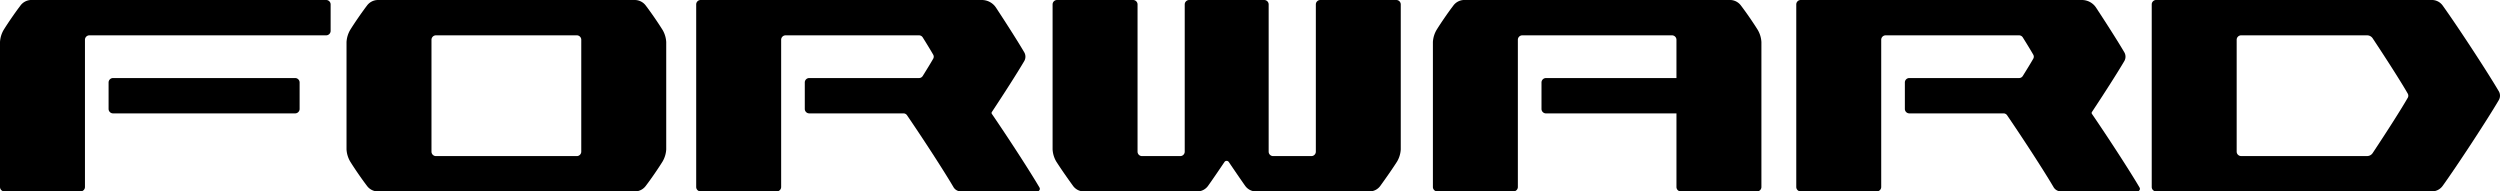 <svg xmlns="http://www.w3.org/2000/svg" width="326.514" height="25.001" viewBox="0 0 326.514 25.001"><g transform="translate(21231 23444.625)"><path d="M96.708,43.848c-.544-.875-1.453-2.206-2.179-3.159a1.8,1.8,0,0,0-1.422-.732H59.532a1.794,1.794,0,0,0-1.421.732c-.726.953-1.635,2.284-2.18,3.159a3.521,3.521,0,0,0-.489,1.6V59.47a3.518,3.518,0,0,0,.489,1.6c.544.876,1.454,2.207,2.18,3.159a1.792,1.792,0,0,0,1.421.733H93.107a1.794,1.794,0,0,0,1.422-.733c.726-.953,1.635-2.283,2.179-3.159a3.518,3.518,0,0,0,.489-1.6V45.444a3.521,3.521,0,0,0-.489-1.6M86.1,59.762a.581.581,0,0,1-.581.581H67.12a.582.582,0,0,1-.582-.581V45.153a.581.581,0,0,1,.582-.581h18.4a.581.581,0,0,1,.581.581Z" transform="translate(-21241.184 -23484.582)"/><path d="M41.74,52.444H17.955a.582.582,0,0,0-.582.582v3.451a.582.582,0,0,0,.582.581H41.74a.582.582,0,0,0,.582-.581V53.026a.582.582,0,0,0-.582-.582" transform="translate(-21234.191 -23486.875)"/><path d="M4.09,39.957H42.6a.582.582,0,0,1,.582.582V43.99a.582.582,0,0,1-.582.581H11.677a.582.582,0,0,0-.581.582V64.376a.581.581,0,0,1-.581.581H.581A.581.581,0,0,1,0,64.376V45.444a3.521,3.521,0,0,1,.489-1.6c.544-.875,1.454-2.206,2.18-3.159a1.794,1.794,0,0,1,1.421-.732" transform="translate(-21231 -23484.582)"/><path d="M213.3,39.957h-9.932a.582.582,0,0,0-.582.582V59.762a.581.581,0,0,1-.581.581h-5a.581.581,0,0,1-.581-.581V40.539a.582.582,0,0,0-.581-.582h-9.8a.582.582,0,0,0-.581.582V59.762a.581.581,0,0,1-.581.581h-5a.581.581,0,0,1-.581-.581V40.539a.582.582,0,0,0-.581-.582h-9.933a.582.582,0,0,0-.582.582s0,18.451,0,18.931a3.514,3.514,0,0,0,.489,1.6c.6.93,1.318,1.971,2.185,3.168a1.755,1.755,0,0,0,1.416.723H187.29a1.741,1.741,0,0,0,1.421-.732c.6-.838,1.592-2.3,2.14-3.113a.342.342,0,0,1,.567,0c.549.81,1.544,2.274,2.14,3.113a1.741,1.741,0,0,0,1.421.732h14.808a1.754,1.754,0,0,0,1.416-.723c.869-1.2,1.586-2.238,2.185-3.168a3.514,3.514,0,0,0,.489-1.6c0-.48,0-18.931,0-18.931a.582.582,0,0,0-.582-.582" transform="translate(-21261.93 -23484.582)"/><path d="M156.216,64.443c-1.223-2.1-4.177-6.638-6.213-9.608a.225.225,0,0,1,0-.253c1.638-2.474,3.346-5.143,4.224-6.641a1.144,1.144,0,0,0,0-1.16c-.781-1.334-2.222-3.6-3.684-5.824a2.214,2.214,0,0,0-1.851-1H111.966a.58.58,0,0,0-.58.581V64.376a.582.582,0,0,0,.582.581H121.9a.582.582,0,0,0,.582-.581V45.153a.581.581,0,0,1,.581-.581h17.423a.575.575,0,0,1,.486.269c.57.909,1.05,1.7,1.367,2.253a.535.535,0,0,1,0,.535c-.318.558-.8,1.344-1.367,2.253a.568.568,0,0,1-.482.269H126.142a.574.574,0,0,0-.573.576v3.456a.582.582,0,0,0,.582.582h12.3a.566.566,0,0,1,.471.247c2.015,2.946,4.848,7.3,6.064,9.382a1.139,1.139,0,0,0,.986.564h9.953a.341.341,0,0,0,.295-.514" transform="translate(-21251.459 -23484.582)"/><path d="M332.218,64.443c-1.223-2.1-4.177-6.638-6.213-9.608a.225.225,0,0,1,0-.253c1.638-2.474,3.346-5.143,4.224-6.641a1.144,1.144,0,0,0,0-1.16c-.781-1.334-2.222-3.6-3.684-5.824a2.214,2.214,0,0,0-1.851-1H287.968a.58.58,0,0,0-.58.581V64.376a.582.582,0,0,0,.582.581H297.9a.582.582,0,0,0,.582-.581V45.153a.581.581,0,0,1,.581-.581h17.423a.575.575,0,0,1,.486.269c.57.909,1.05,1.7,1.367,2.253a.535.535,0,0,1,0,.535c-.318.558-.8,1.344-1.367,2.253a.569.569,0,0,1-.482.269H302.144a.574.574,0,0,0-.573.576v3.456a.582.582,0,0,0,.582.582h12.3a.566.566,0,0,1,.471.247c2.015,2.946,4.848,7.3,6.064,9.382a1.139,1.139,0,0,0,.986.564h9.953a.341.341,0,0,0,.295-.514" transform="translate(-21283.785 -23484.582)"/><path d="M389.586,51.877c-1.515-2.587-5.5-8.657-7.332-11.2a1.74,1.74,0,0,0-1.415-.723h-36a.581.581,0,0,0-.581.581V64.376a.581.581,0,0,0,.581.581h36a1.74,1.74,0,0,0,1.415-.723c1.83-2.54,5.817-8.611,7.332-11.2a1.145,1.145,0,0,0,0-1.161m-11.894.86c-.838,1.47-2.773,4.495-4.58,7.217a.868.868,0,0,1-.726.389H355.932a.581.581,0,0,1-.58-.581V45.153a.58.58,0,0,1,.581-.581h16.454a.869.869,0,0,1,.726.388c1.807,2.723,3.742,5.748,4.58,7.218a.562.562,0,0,1,0,.56" transform="translate(-21294.23 -23484.582)"/><path d="M272.157,45.445a3.518,3.518,0,0,0-.489-1.6c-.544-.876-1.454-2.207-2.18-3.159a1.792,1.792,0,0,0-1.421-.732H233.342a1.793,1.793,0,0,0-1.421.732c-.726.953-1.635,2.283-2.179,3.159a3.519,3.519,0,0,0-.49,1.6V64.376a.582.582,0,0,0,.582.582h9.932a.582.582,0,0,0,.582-.582V45.153a.581.581,0,0,1,.581-.581h19.55a.582.582,0,0,1,.582.581v5H244.017a.582.582,0,0,0-.582.582v3.451a.582.582,0,0,0,.582.581h17.045v9.611a.582.582,0,0,0,.581.582h9.933a.582.582,0,0,0,.581-.582Z" transform="translate(-21273.107 -23484.582)"/></g></svg>